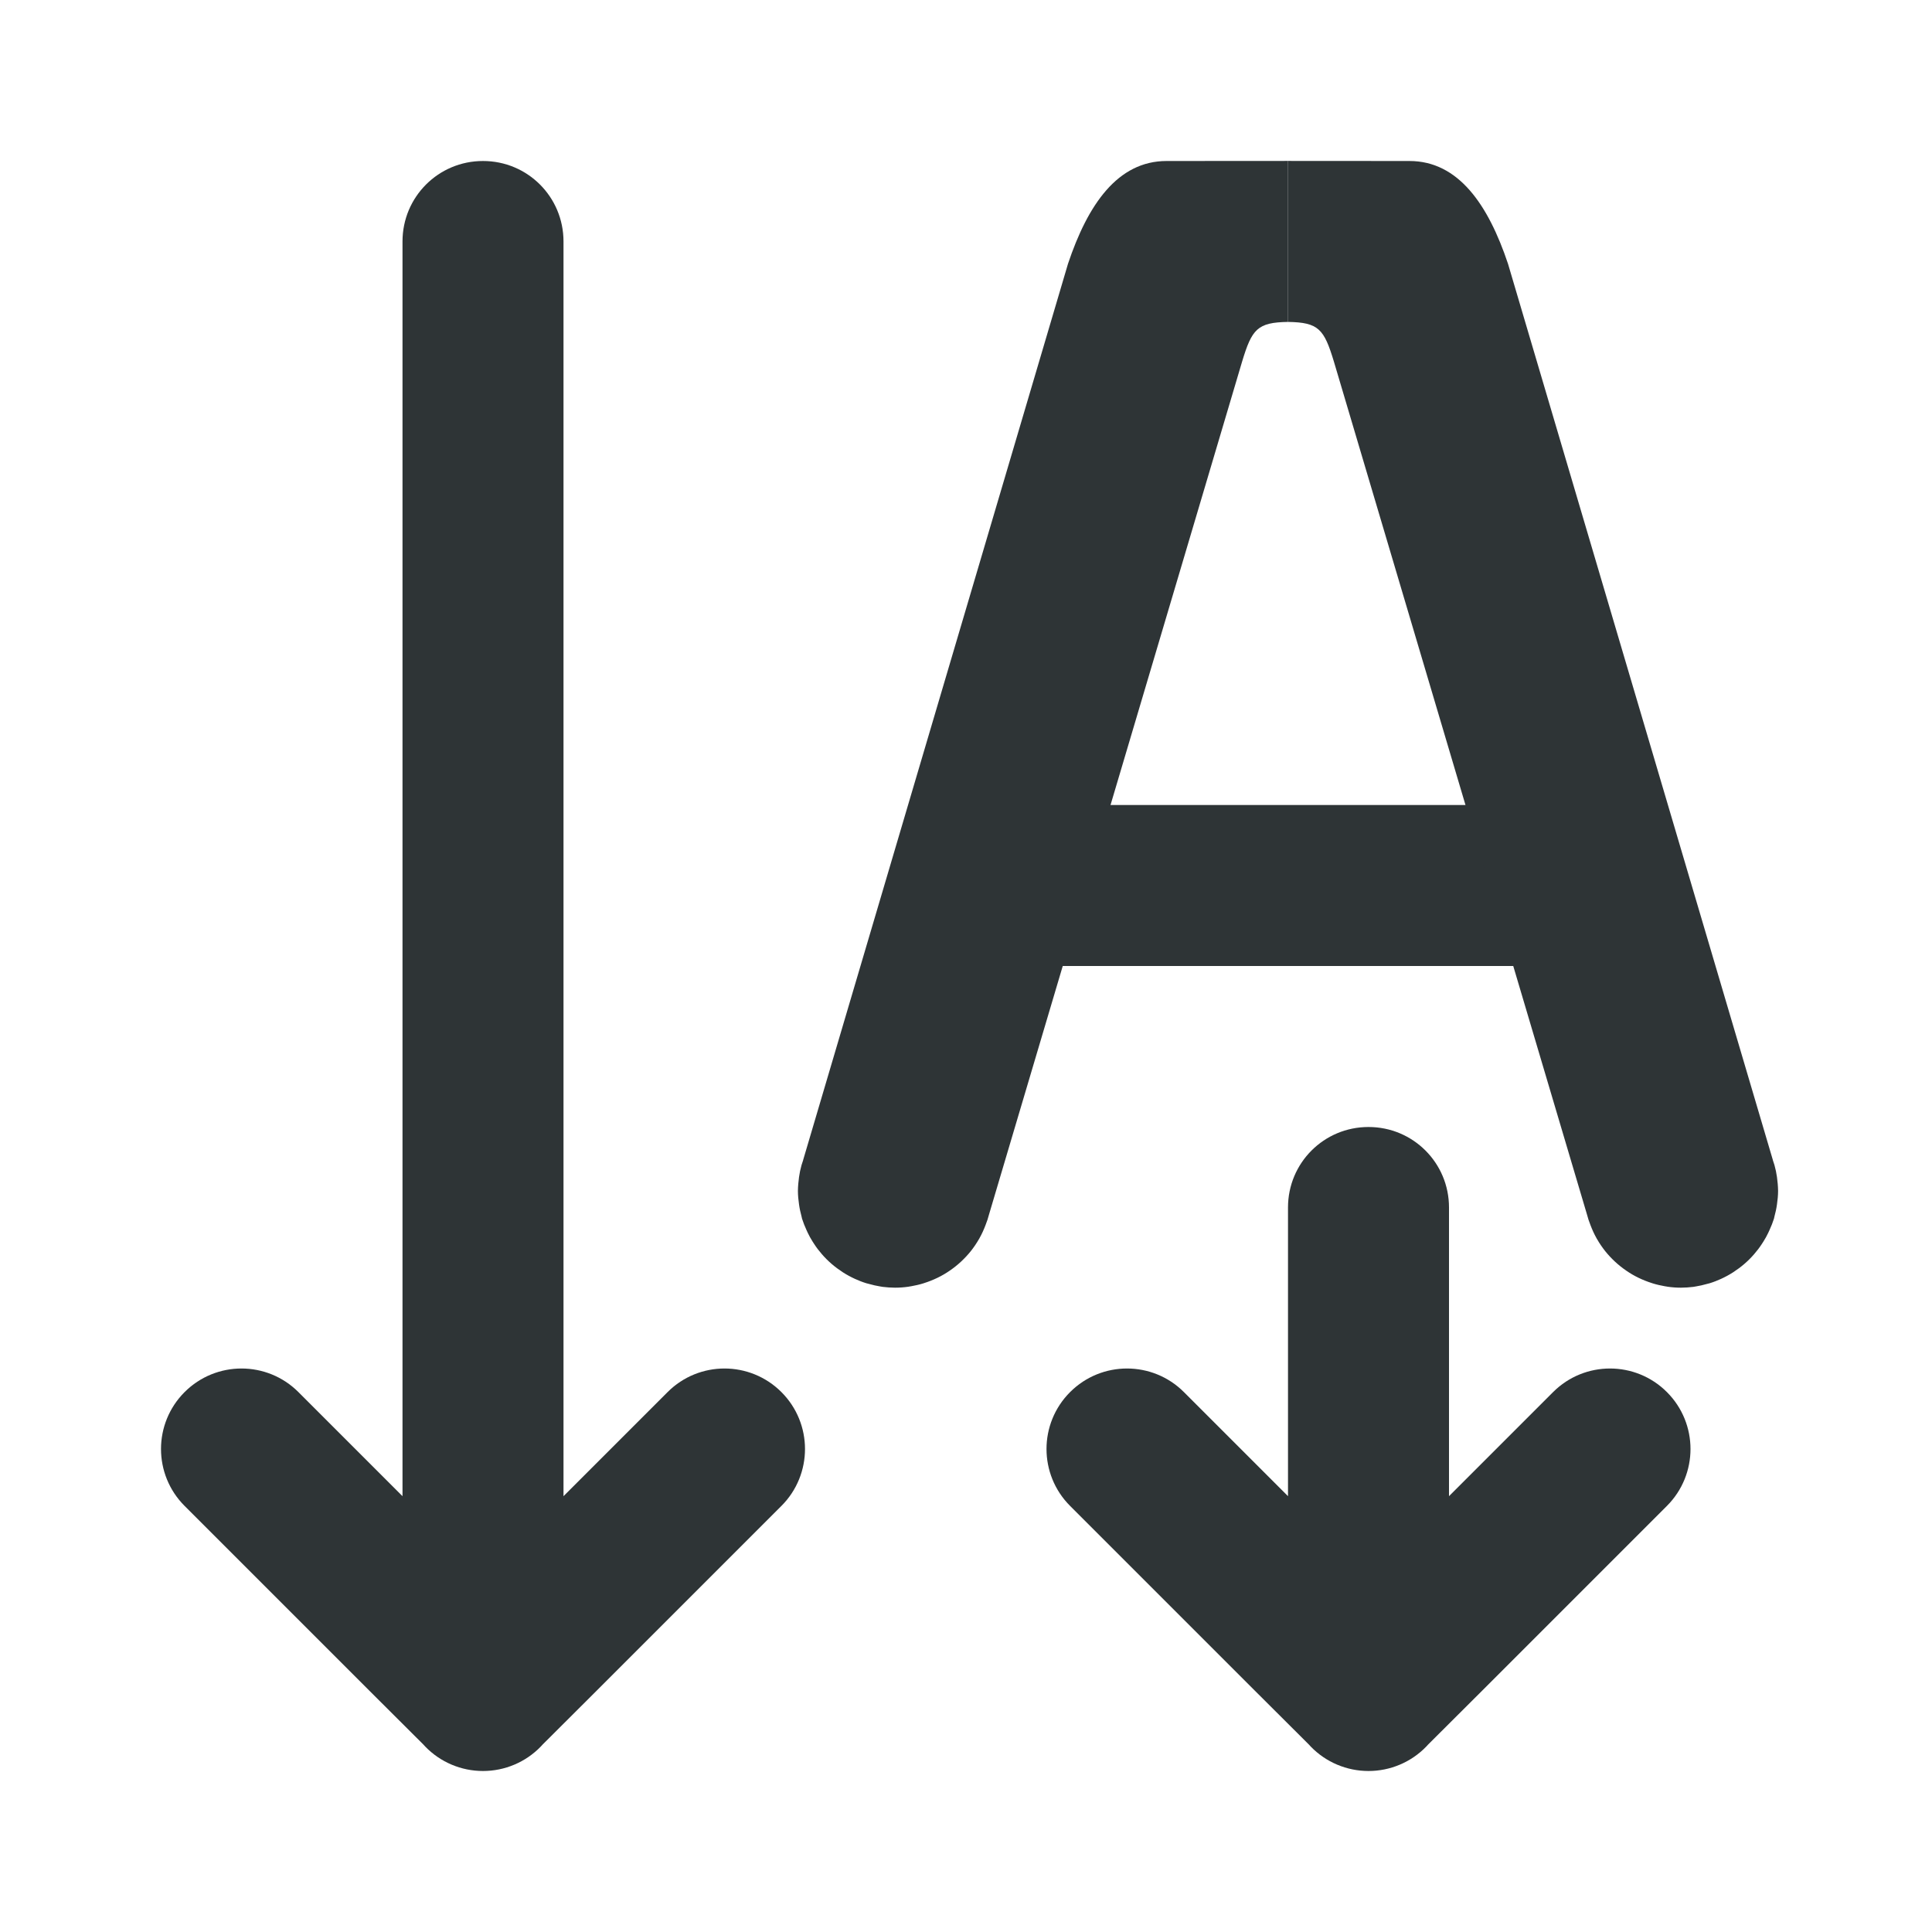 <svg viewBox="0 0 24 24" xmlns="http://www.w3.org/2000/svg"><g fill="#2e3436"><path d="m10 18c0-.256-.098-.512-.293-.707-.195-.195-.451-.293-.707-.293s-.512.098-.707.293l-1.293 1.293v-15.586c0-.554-.446-1-1-1s-1 .446-1 1v15.586l-1.293-1.293c-.195-.195-.451-.293-.707-.293s-.512.098-.707.293c-.195.195-.293.451-.293.707s.098.512.293.707l2.293 2.293.674.672.023.025c.188.194.447.303.717.303.27-0.0.529-.109.717-.303l.023-.025.674-.672 2.293-2.293c.195-.195.293-.451.293-.707z"/><path d="m21 18c0-.256-.098-.512-.293-.707-.195-.195-.451-.293-.707-.293s-.512.098-.707.293l-1.293 1.293v-3.586c0-.554-.446-1-1-1s-1 .446-1 1v3.586l-1.293-1.293c-.195-.195-.451-.293-.707-.293s-.512.098-.707.293c-.195.195-.293.451-.293.707s.098.512.293.707l2.293 2.293.674.672.023.025c.188.194.447.303.717.303.27-0.0.529-.109.717-.303l.023-.025.674-.672 2.293-2.293c.195-.195.293-.451.293-.707z"/><g transform="matrix(0 -1 1 0 8 24)"><path d="m22 6.492c0-.609-.542-.979-1.277-1.225l-11.133-3.29h-.002c-.02-.007-.04-.014-.061-.02-.049-.014-.098-.024-.148-.031-.057-.008-.114-.013-.172-.014-.058 0-.114.006-.17.014-.051.007-.1.018-.148.031-.009.002-.018.004-.027.006-.048.015-.095.034-.141.055-.012.005-.024.01-.035.016-.037.018-.073.037-.107.059-.011.006-.021.013-.031.02-.045.029-.087.061-.127.096-.043.037-.084.078-.121.121-.038.044-.072.09-.104.139-.031.048-.058.098-.082.15-.021.046-.04.094-.055.143-.001.003-.001.005-.002.008-.003.01-.005.021-.008.031-.012.042-.022.085-.029.129-.002.012-.004.023-.006.035-.006.051-.01.102-.01.154 0.0.056.004.111.012.166.001.003.001.007.002.01.001.009.003.017.004.025.009.05.02.1.035.148.001.004.003.008.004.012.018.057.04.112.066.166.026.054.056.105.09.154.068.099.15.187.244.262.046.036.094.069.145.098.002.001.004.003.006.004.003.001.005.003.008.004.051.029.105.053.16.074.045.018.09.033.137.045l10.592 3.143c.403.122.486.189.492.57h2z"/><path d="m14 4.5v7h-2v-7z" stroke-width=".882"/><path d="m22 9.508c0 .609-.542.979-1.277 1.225l-11.133 3.29h-.002c-.02.007-.04.014-.061.02-.049.014-.098.024-.148.031-.057.008-.114.013-.172.014-.058-0-.114-.006-.17-.014-.051-.007-.1-.018-.148-.031-.009-.002-.018-.004-.027-.006-.048-.015-.095-.034-.141-.055-.012-.005-.024-.01-.035-.016-.037-.018-.073-.037-.107-.059-.011-.006-.021-.013-.031-.02-.045-.029-.087-.061-.127-.096-.043-.037-.084-.078-.121-.121-.038-.044-.072-.09-.104-.139-.031-.048-.058-.098-.082-.15-.021-.046-.04-.094-.055-.143-.001-.003-.001-.005-.002-.008-.003-.01-.005-.021-.008-.031-.012-.042-.022-.085-.029-.129-.002-.012-.004-.023-.006-.035-.006-.051-.01-.102-.01-.154 0-.056.004-.111.012-.166.001-.003.001-.006.002-.01.001-.009.003-.017.004-.025.009-.05.02-.1.035-.148.001-.004.003-.008.004-.012.018-.057.04-.112.066-.166.026-.054.056-.105.09-.154.068-.099.15-.187.244-.262.046-.036.094-.069.145-.098.002-.001.004-.003.006-.004.003-.001.005-.003.008-.004.051-.029.105-.053.16-.074.045-.018.09-.033.137-.045l10.592-3.143c.403-.122.486-.189.492-.57h2z"/></g></g></svg>